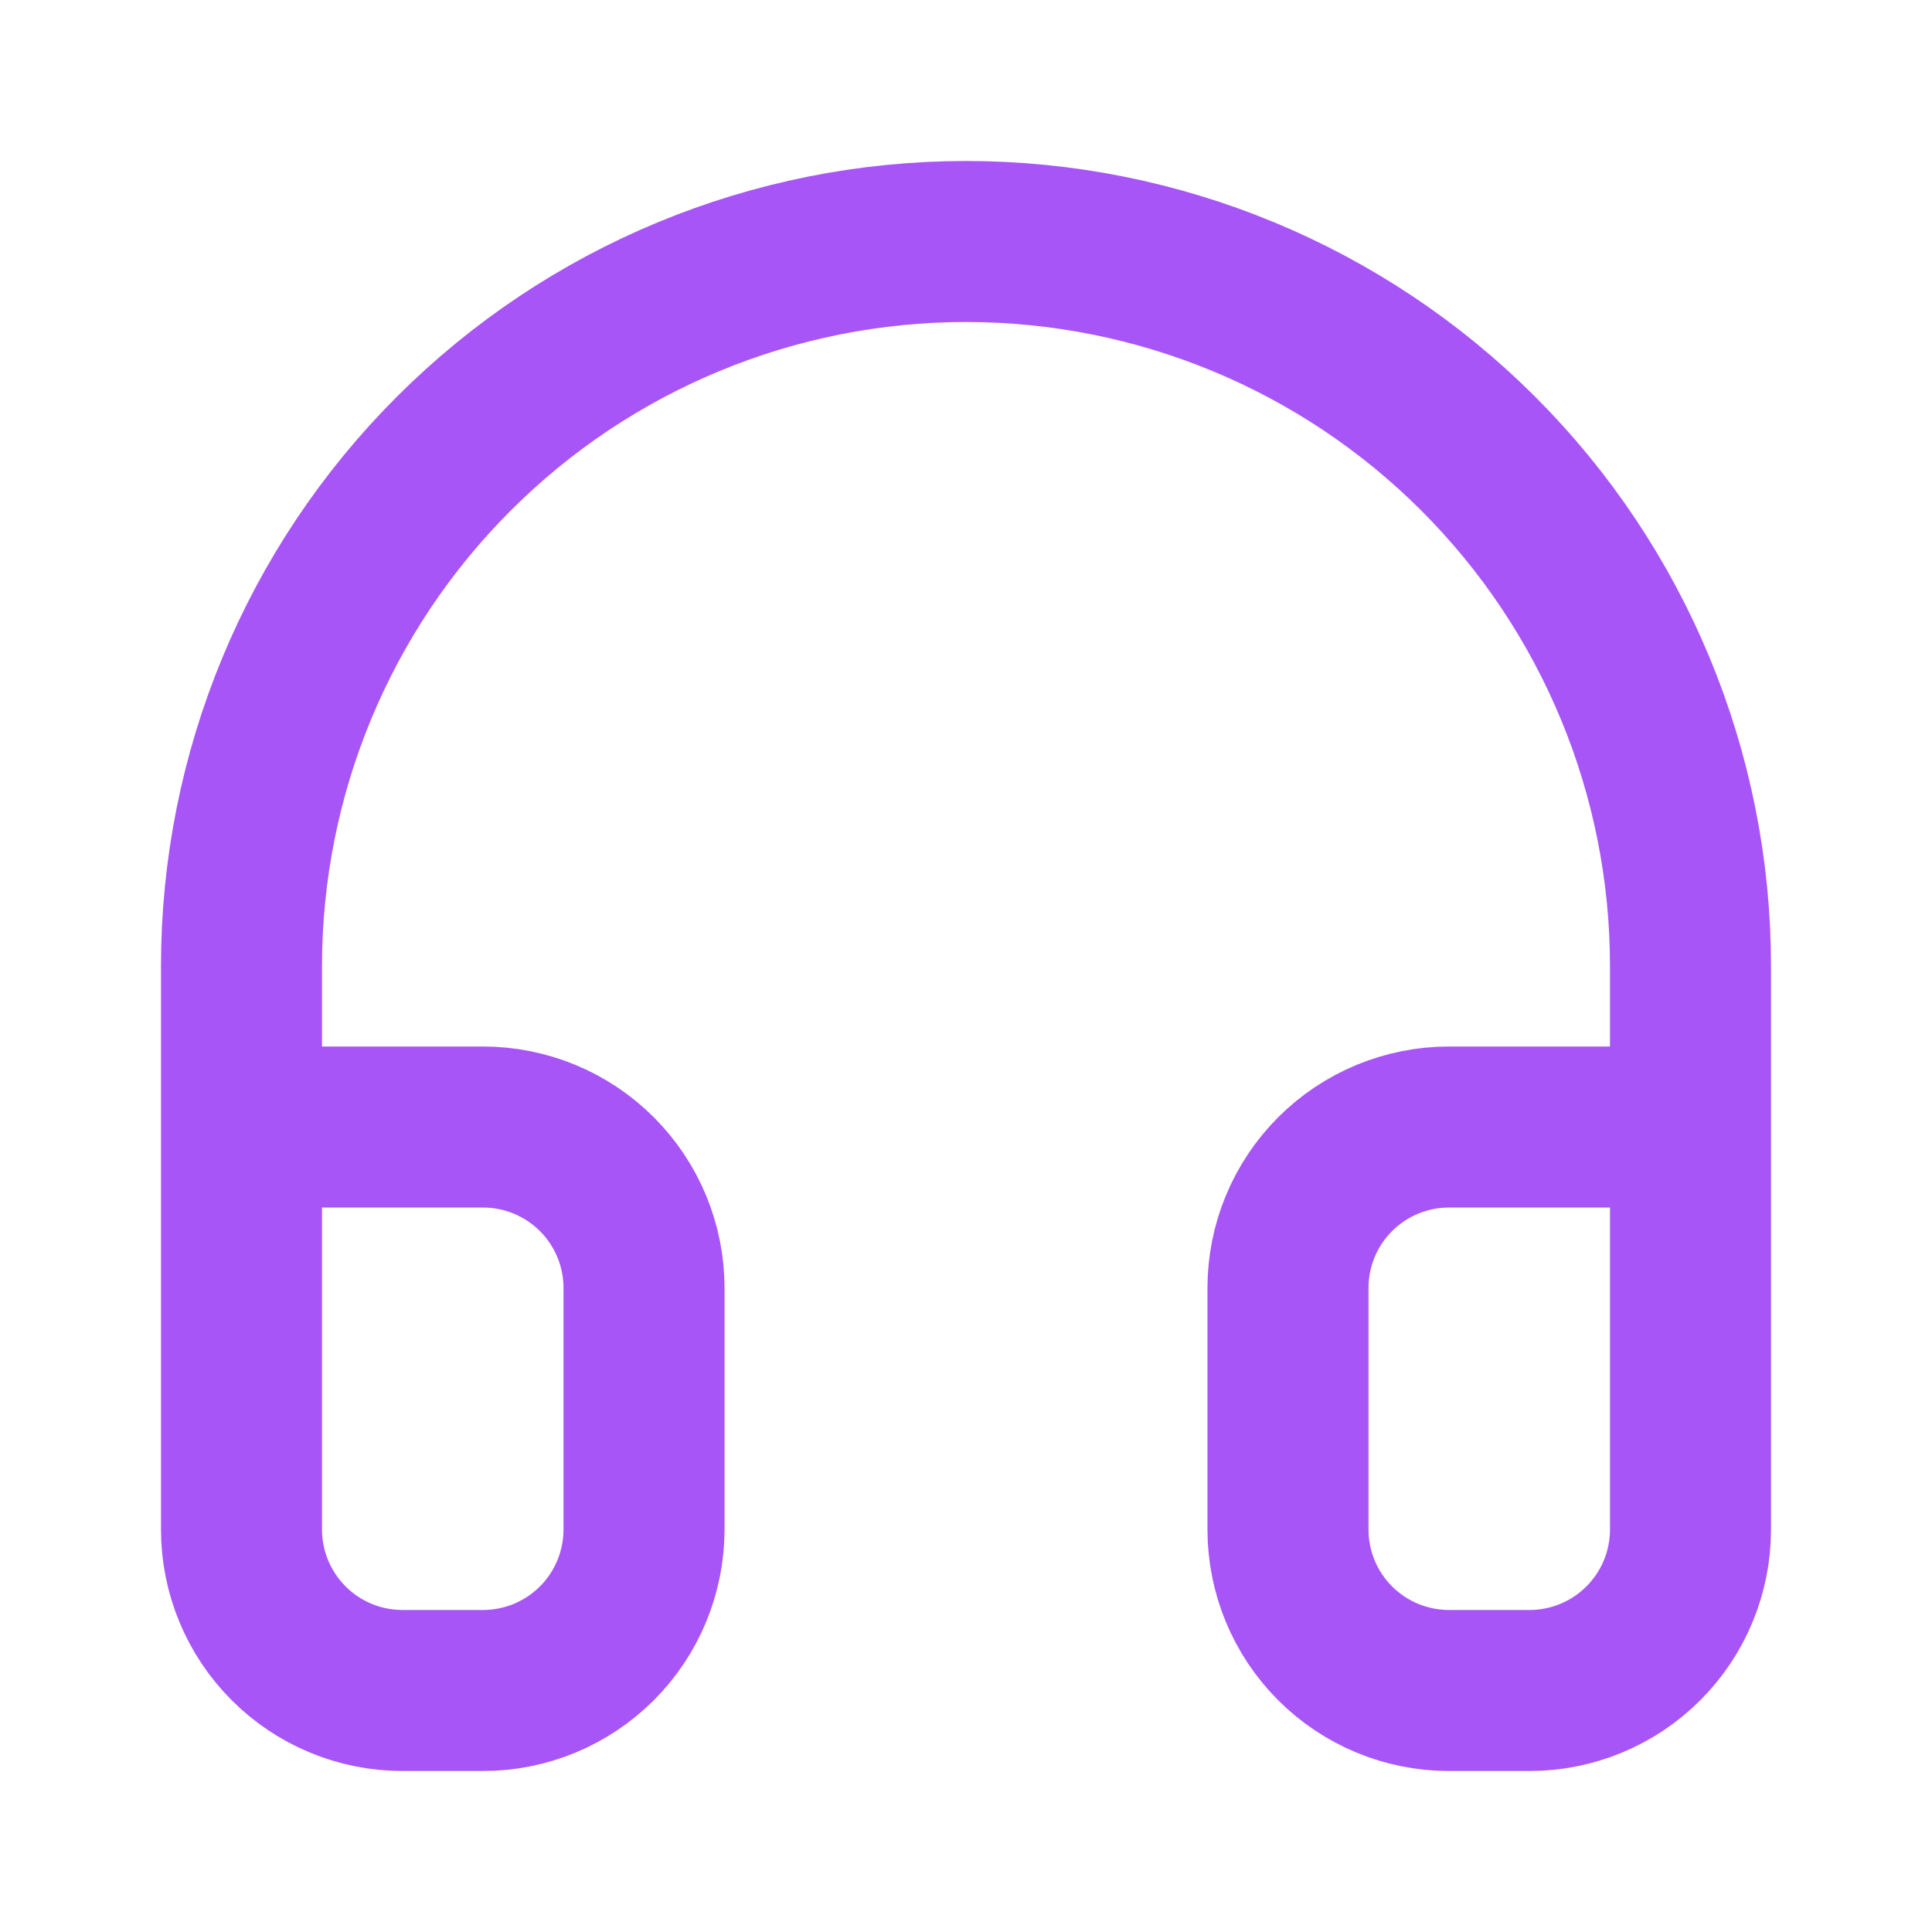 <svg preserveAspectRatio="none" width="100%" height="100%" overflow="visible" style="display: block;" viewBox="0 0 32 32" fill="none" xmlns="http://www.w3.org/2000/svg">
<g id="Icon">
<path id="Vector" d="M4 18.667H8C8.707 18.667 9.386 18.948 9.886 19.448C10.386 19.948 10.667 20.626 10.667 21.333V25.333C10.667 26.041 10.386 26.719 9.886 27.219C9.386 27.719 8.707 28 8 28H6.667C5.959 28 5.281 27.719 4.781 27.219C4.281 26.719 4 26.041 4 25.333V16C4 12.817 5.264 9.765 7.515 7.515C9.765 5.264 12.817 4 16 4C19.183 4 22.235 5.264 24.485 7.515C26.736 9.765 28 12.817 28 16V25.333C28 26.041 27.719 26.719 27.219 27.219C26.719 27.719 26.041 28 25.333 28H24C23.293 28 22.614 27.719 22.114 27.219C21.614 26.719 21.333 26.041 21.333 25.333V21.333C21.333 20.626 21.614 19.948 22.114 19.448C22.614 18.948 23.293 18.667 24 18.667H28" stroke="#A855F7" stroke-width="2.667" stroke-linecap="round" stroke-linejoin="round"/>
</g>
</svg>
